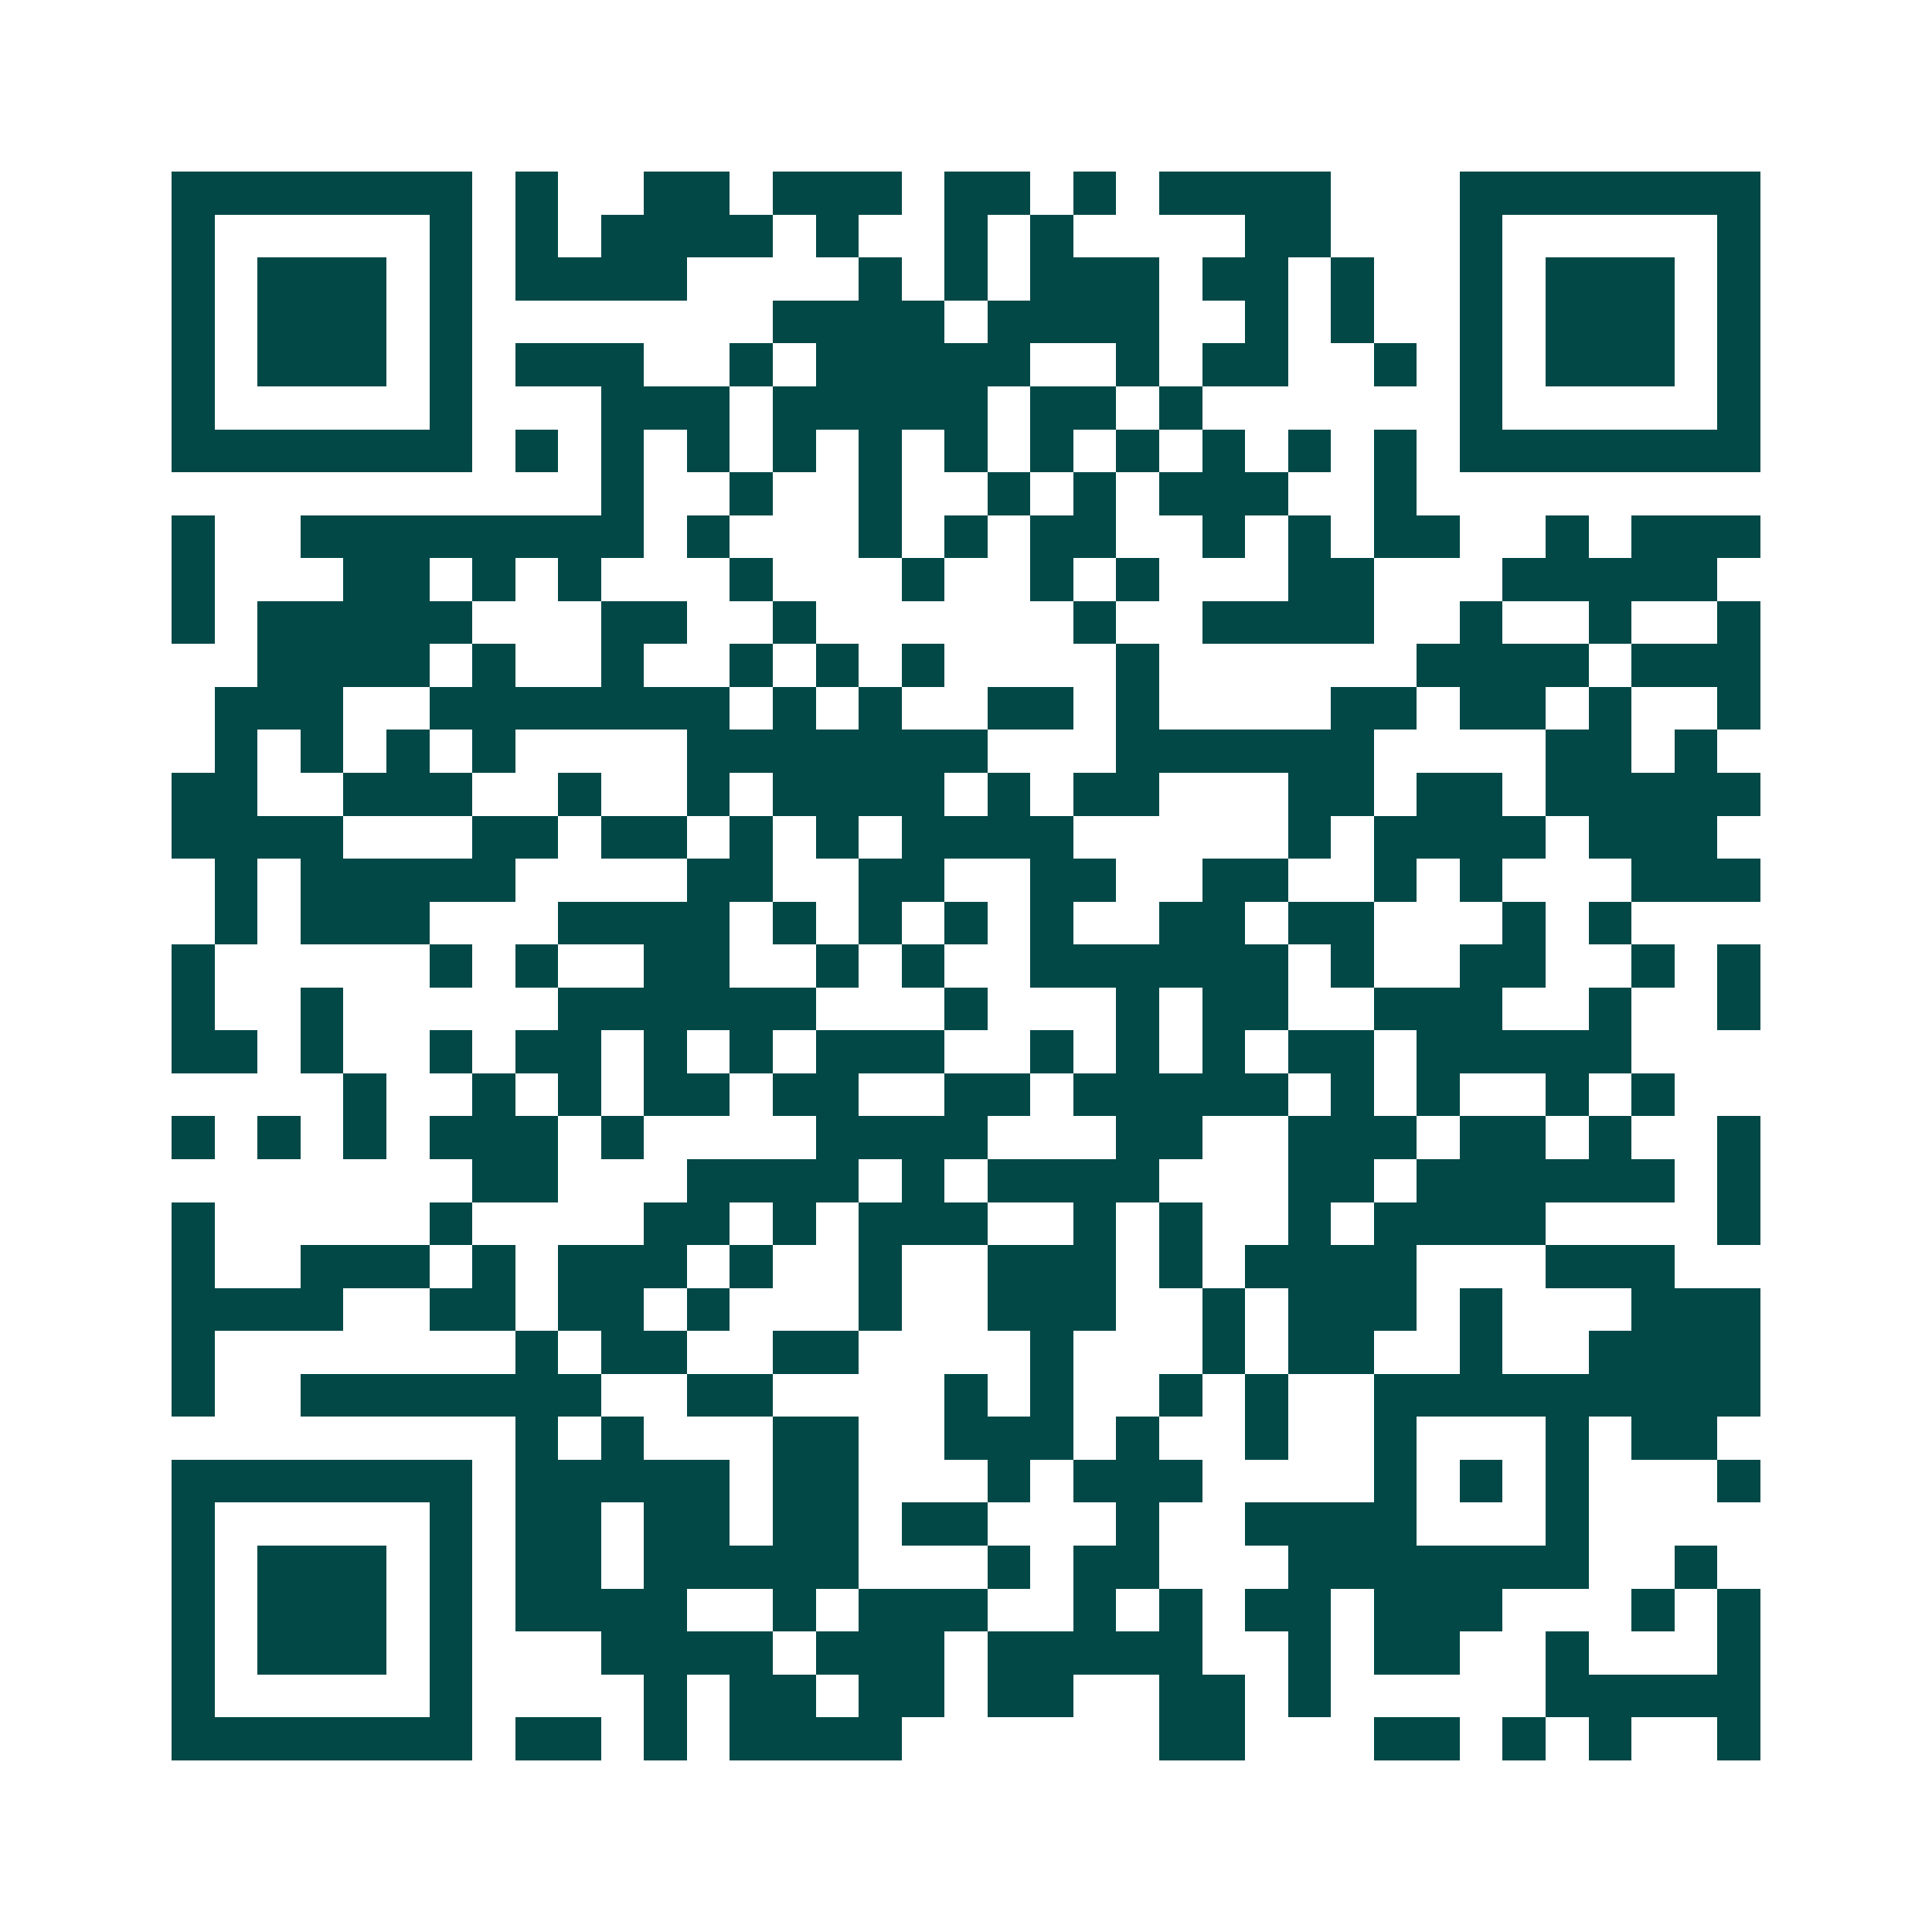 <svg xmlns="http://www.w3.org/2000/svg" width="200" height="200" viewBox="0 0 45 45" shape-rendering="crispEdges"><path fill="#ffffff" d="M0 0h45v45H0z"/><path stroke="#014847" d="M4 4.5h7m1 0h1m2 0h2m1 0h3m1 0h2m1 0h1m1 0h4m3 0h7M4 5.5h1m5 0h1m1 0h1m1 0h4m1 0h1m2 0h1m1 0h1m4 0h2m3 0h1m5 0h1M4 6.5h1m1 0h3m1 0h1m1 0h4m4 0h1m1 0h1m1 0h3m1 0h2m1 0h1m2 0h1m1 0h3m1 0h1M4 7.5h1m1 0h3m1 0h1m7 0h4m1 0h4m2 0h1m1 0h1m2 0h1m1 0h3m1 0h1M4 8.5h1m1 0h3m1 0h1m1 0h3m2 0h1m1 0h5m2 0h1m1 0h2m2 0h1m1 0h1m1 0h3m1 0h1M4 9.5h1m5 0h1m3 0h3m1 0h5m1 0h2m1 0h1m6 0h1m5 0h1M4 10.5h7m1 0h1m1 0h1m1 0h1m1 0h1m1 0h1m1 0h1m1 0h1m1 0h1m1 0h1m1 0h1m1 0h1m1 0h7M14 11.5h1m2 0h1m2 0h1m2 0h1m1 0h1m1 0h3m2 0h1M4 12.5h1m2 0h8m1 0h1m3 0h1m1 0h1m1 0h2m2 0h1m1 0h1m1 0h2m2 0h1m1 0h3M4 13.5h1m3 0h2m1 0h1m1 0h1m3 0h1m3 0h1m2 0h1m1 0h1m3 0h2m3 0h5M4 14.5h1m1 0h5m3 0h2m2 0h1m6 0h1m2 0h4m2 0h1m2 0h1m2 0h1M6 15.5h4m1 0h1m2 0h1m2 0h1m1 0h1m1 0h1m4 0h1m6 0h4m1 0h3M5 16.5h3m2 0h7m1 0h1m1 0h1m2 0h2m1 0h1m4 0h2m1 0h2m1 0h1m2 0h1M5 17.5h1m1 0h1m1 0h1m1 0h1m4 0h7m3 0h6m4 0h2m1 0h1M4 18.5h2m2 0h3m2 0h1m2 0h1m1 0h4m1 0h1m1 0h2m3 0h2m1 0h2m1 0h5M4 19.5h4m3 0h2m1 0h2m1 0h1m1 0h1m1 0h4m5 0h1m1 0h4m1 0h3M5 20.5h1m1 0h5m4 0h2m2 0h2m2 0h2m2 0h2m2 0h1m1 0h1m3 0h3M5 21.5h1m1 0h3m3 0h4m1 0h1m1 0h1m1 0h1m1 0h1m2 0h2m1 0h2m3 0h1m1 0h1M4 22.5h1m5 0h1m1 0h1m2 0h2m2 0h1m1 0h1m2 0h6m1 0h1m2 0h2m2 0h1m1 0h1M4 23.5h1m2 0h1m5 0h6m3 0h1m3 0h1m1 0h2m2 0h3m2 0h1m2 0h1M4 24.5h2m1 0h1m2 0h1m1 0h2m1 0h1m1 0h1m1 0h3m2 0h1m1 0h1m1 0h1m1 0h2m1 0h5M8 25.5h1m2 0h1m1 0h1m1 0h2m1 0h2m2 0h2m1 0h5m1 0h1m1 0h1m2 0h1m1 0h1M4 26.5h1m1 0h1m1 0h1m1 0h3m1 0h1m4 0h4m3 0h2m2 0h3m1 0h2m1 0h1m2 0h1M11 27.5h2m3 0h4m1 0h1m1 0h4m3 0h2m1 0h6m1 0h1M4 28.5h1m5 0h1m4 0h2m1 0h1m1 0h3m2 0h1m1 0h1m2 0h1m1 0h4m4 0h1M4 29.5h1m2 0h3m1 0h1m1 0h3m1 0h1m2 0h1m2 0h3m1 0h1m1 0h4m3 0h3M4 30.5h4m2 0h2m1 0h2m1 0h1m3 0h1m2 0h3m2 0h1m1 0h3m1 0h1m3 0h3M4 31.5h1m7 0h1m1 0h2m2 0h2m4 0h1m3 0h1m1 0h2m2 0h1m2 0h4M4 32.5h1m2 0h7m2 0h2m4 0h1m1 0h1m2 0h1m1 0h1m2 0h9M12 33.5h1m1 0h1m3 0h2m2 0h3m1 0h1m2 0h1m2 0h1m3 0h1m1 0h2M4 34.5h7m1 0h5m1 0h2m3 0h1m1 0h3m4 0h1m1 0h1m1 0h1m3 0h1M4 35.5h1m5 0h1m1 0h2m1 0h2m1 0h2m1 0h2m3 0h1m2 0h4m3 0h1M4 36.5h1m1 0h3m1 0h1m1 0h2m1 0h5m3 0h1m1 0h2m3 0h7m2 0h1M4 37.5h1m1 0h3m1 0h1m1 0h4m2 0h1m1 0h3m2 0h1m1 0h1m1 0h2m1 0h3m3 0h1m1 0h1M4 38.5h1m1 0h3m1 0h1m3 0h4m1 0h3m1 0h5m2 0h1m1 0h2m2 0h1m3 0h1M4 39.5h1m5 0h1m4 0h1m1 0h2m1 0h2m1 0h2m2 0h2m1 0h1m5 0h5M4 40.5h7m1 0h2m1 0h1m1 0h4m6 0h2m3 0h2m1 0h1m1 0h1m2 0h1"/></svg>
